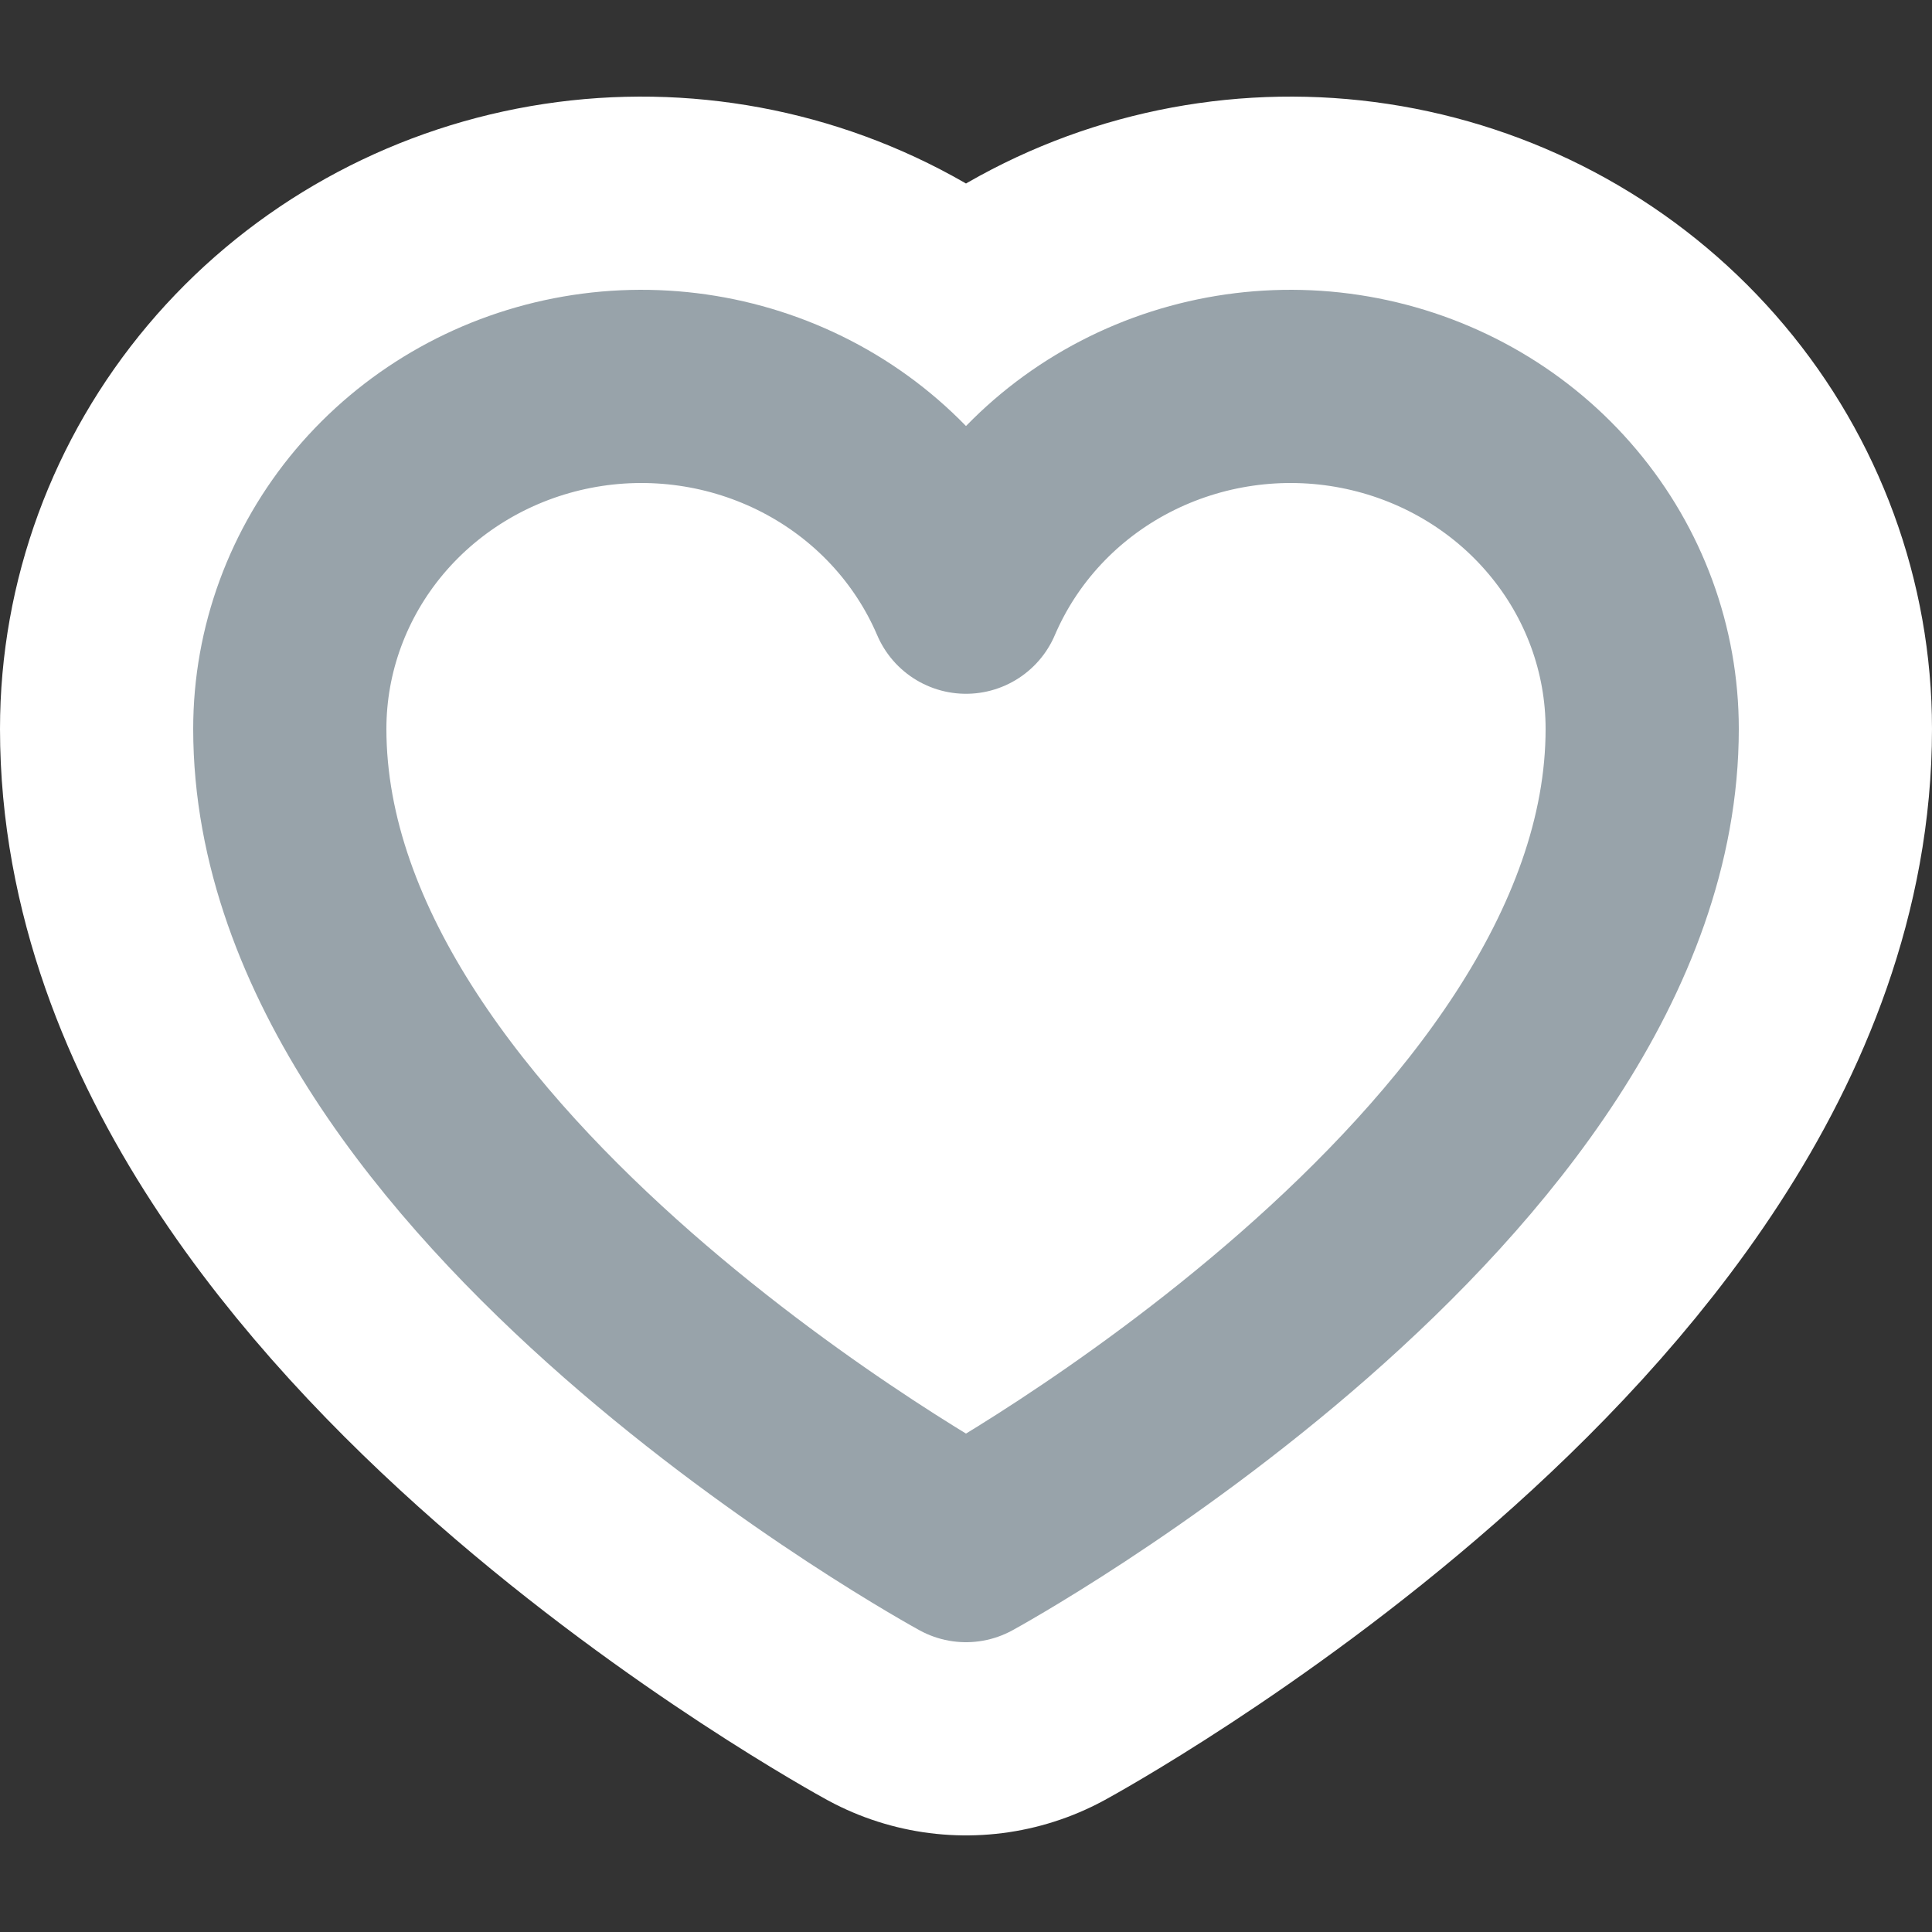 <svg width="20" height="20" viewBox="0 0 20 20" fill="none" xmlns="http://www.w3.org/2000/svg">
<rect x="0" y="0" width="20" height="20" fill="#333333" stroke="none"/>
<g id="&#208;&#146; &#208;&#184;&#208;&#183;&#208;&#177;&#209;&#128;&#208;&#176;&#208;&#189;&#208;&#189;&#208;&#190;&#208;&#181;">
<path id="Vector" d="M10 16C10 16 3 12.182 3 7.545C3 6.726 3.292 5.932 3.825 5.298C4.359 4.664 5.101 4.23 5.926 4.069C6.751 3.908 7.608 4.031 8.351 4.416C9.094 4.801 9.676 5.425 10 6.182C10.324 5.425 10.906 4.801 11.649 4.416C12.392 4.031 13.249 3.908 14.074 4.069C14.899 4.23 15.642 4.664 16.175 5.298C16.709 5.932 17 6.726 17 7.545C17 12.182 10 16 10 16Z" fill="white" stroke="white" stroke-width="6" stroke-linecap="round" stroke-linejoin="round"/>
<path id="Vector_2" d="M10 16C10 16 3 12.182 3 7.545C3 6.726 3.292 5.932 3.825 5.298C4.359 4.664 5.101 4.23 5.926 4.069C6.751 3.908 7.608 4.031 8.351 4.416C9.094 4.801 9.676 5.425 10 6.182C10.324 5.425 10.906 4.801 11.649 4.416C12.392 4.031 13.249 3.908 14.074 4.069C14.899 4.23 15.642 4.664 16.175 5.298C16.709 5.932 17 6.726 17 7.545C17 12.182 10 16 10 16Z" fill="white" stroke="#98A3AA" stroke-width="2" stroke-linecap="round" stroke-linejoin="round"/>
</g>
</svg>
